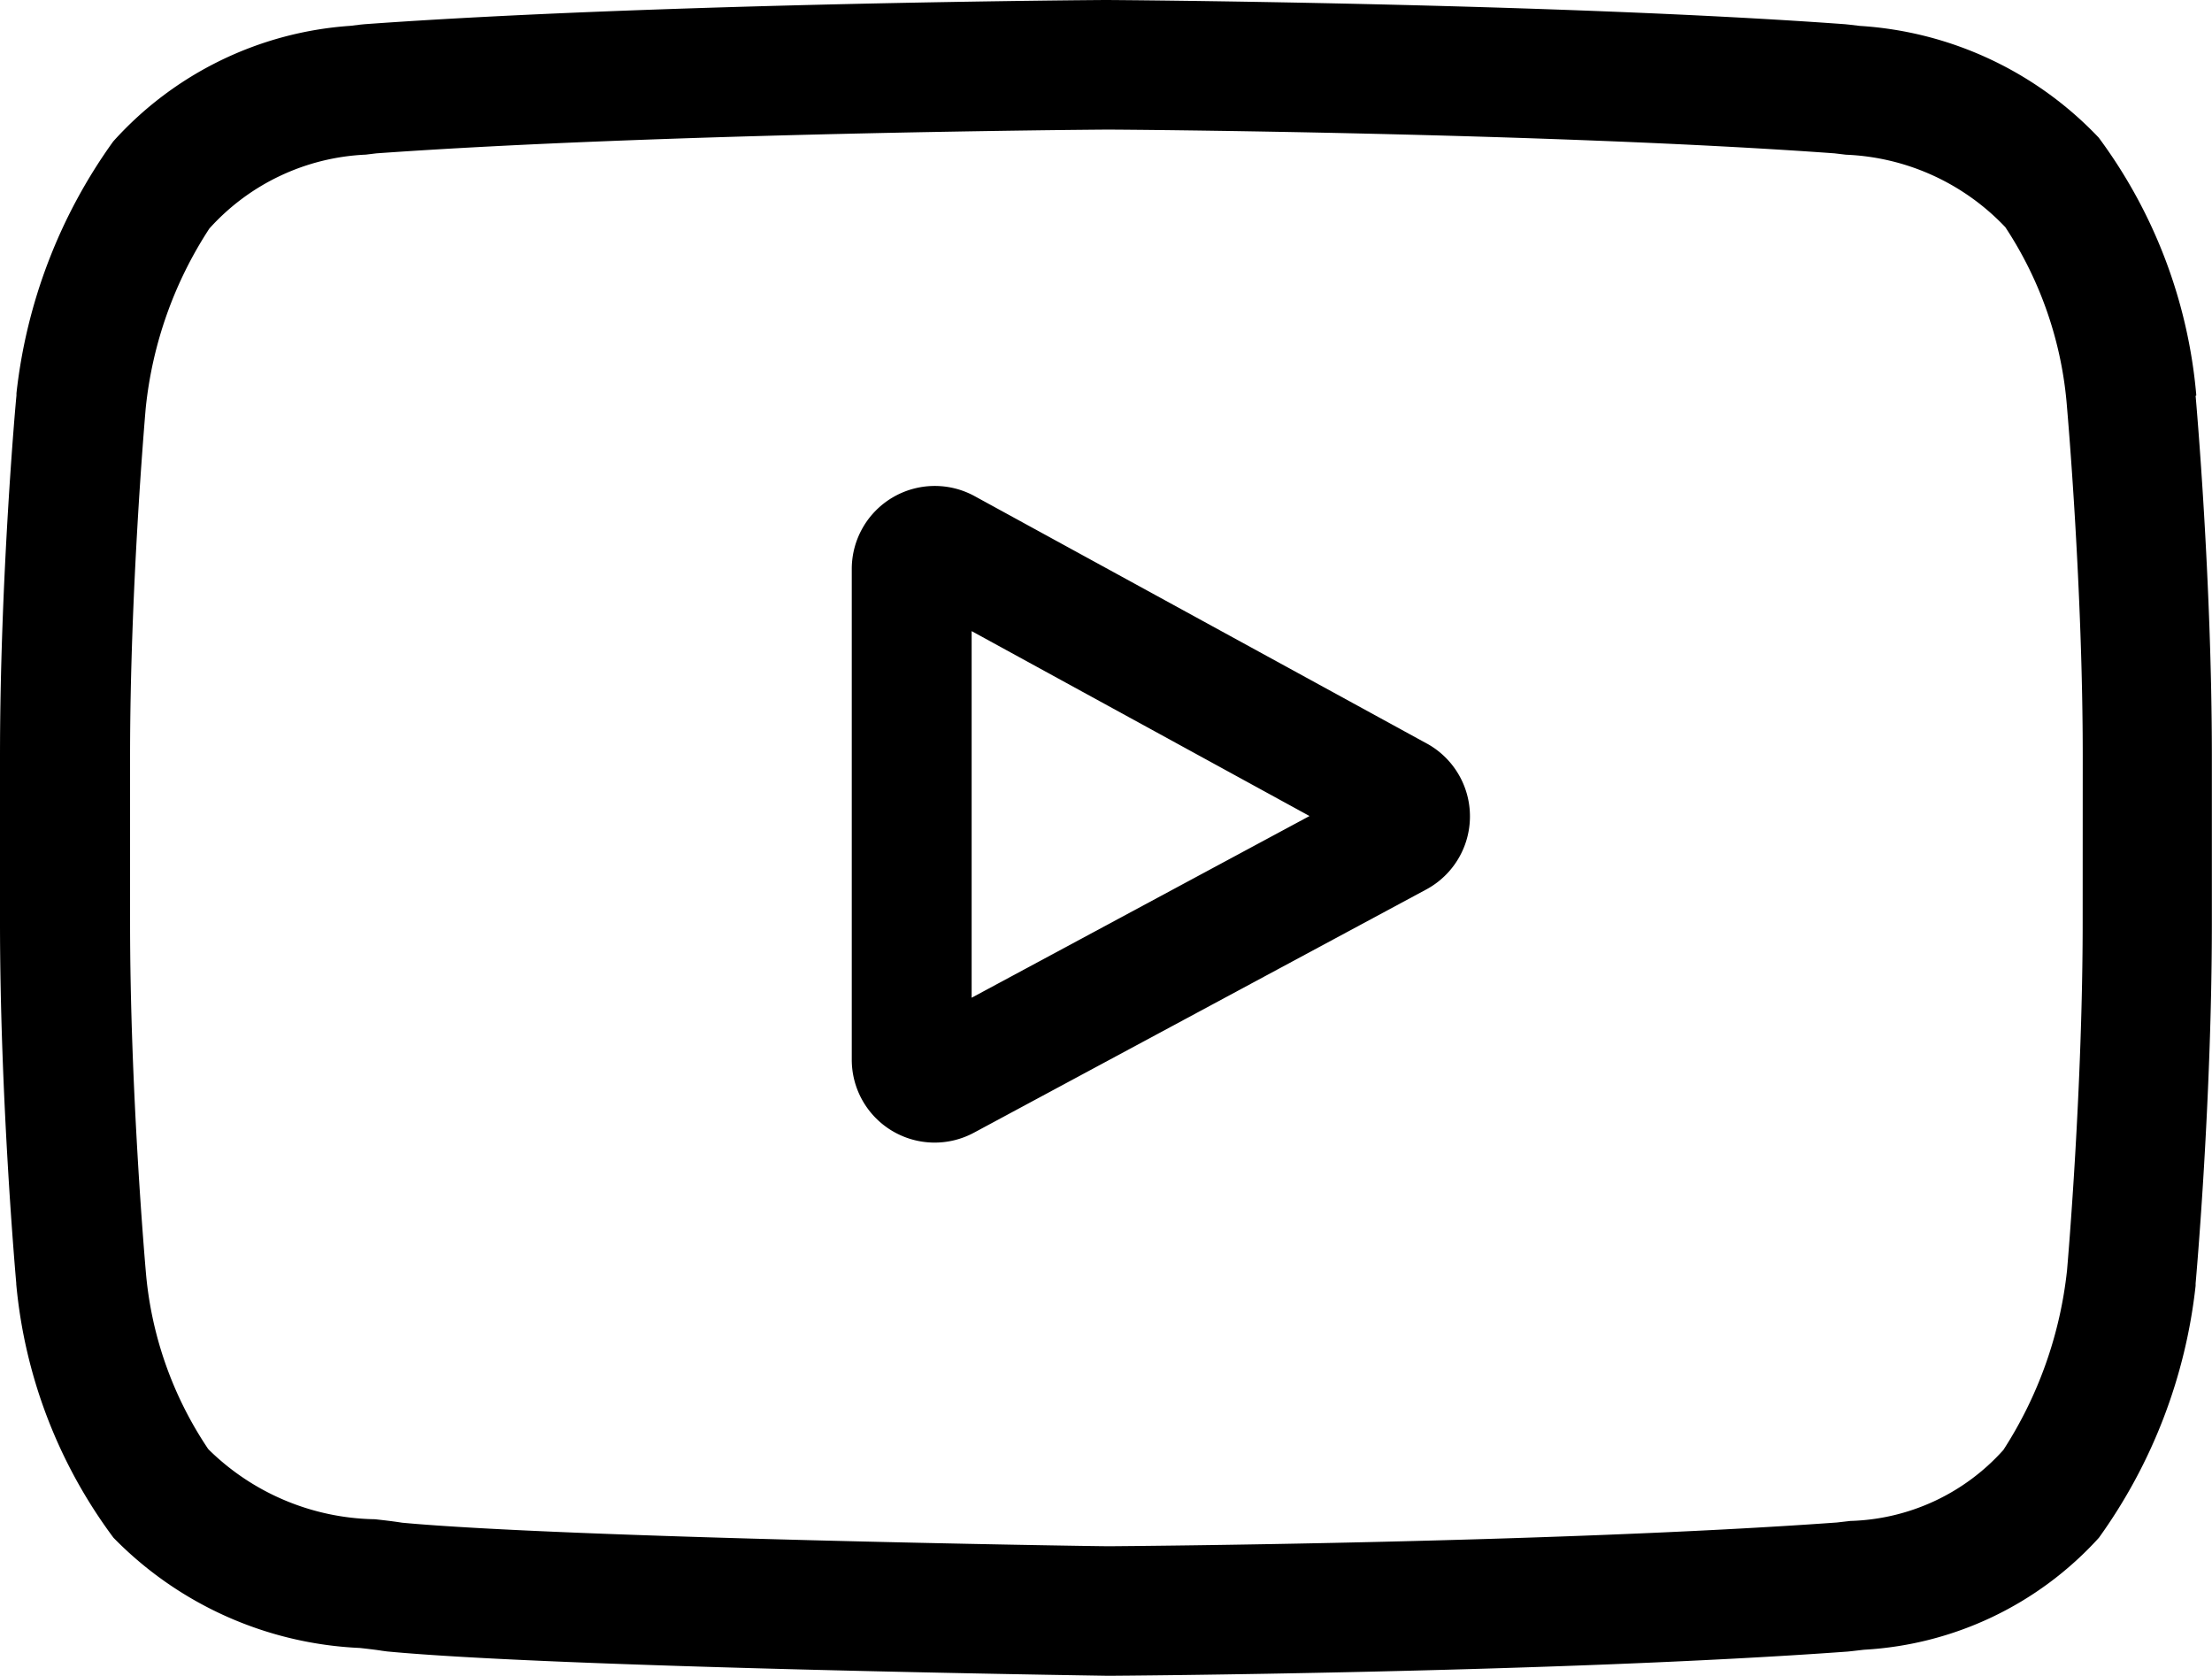 <svg xmlns="http://www.w3.org/2000/svg" width="32.532" height="24.643" viewBox="0 0 32.532 24.643">
  <title>Icono Youtube</title>
  <path data-name="Trazado 2811" d="M199.4,110.313l-6.648-3.637a1.221,1.221,0,0,0-1.807,1.071v7.213a1.219,1.219,0,0,0,1.8,1.075l6.649-3.575a1.221,1.221,0,0,0,.007-2.147Zm-6.692,3.739v-5.391l4.969,2.719Zm0,0" transform="translate(-178.418 -99.38)"/>
  <path data-name="Trazado 2812" d="M32.3,5.816V5.8a7.437,7.437,0,0,0-1.434-3.776A5.294,5.294,0,0,0,27.354.381L27.193.362,27.135.356C22.835.043,16.338,0,16.273,0h-.011C16.2,0,9.7.043,5.361.356L5.3.362,5.151.38a5.161,5.161,0,0,0-3.486,1.7A7.8,7.8,0,0,0,.242,5.783v.033C.229,5.93,0,8.519,0,11.124V13.56c0,2.6.229,5.2.239,5.308v.016a7.368,7.368,0,0,0,1.43,3.729,5.4,5.4,0,0,0,3.624,1.621c.133.015.246.028.324.041l.075.01c2.483.236,10.27.353,10.6.358h.02c.065,0,6.561-.043,10.862-.356l.057-.006.183-.021a5.042,5.042,0,0,0,3.455-1.647,7.8,7.8,0,0,0,1.422-3.707v-.033c.01-.11.239-2.7.239-5.307v-2.44c0-2.6-.23-5.2-.239-5.307ZM30.63,13.555c0,2.412-.21,4.893-.23,5.126a6.053,6.053,0,0,1-.936,2.641,3.136,3.136,0,0,1-2.25,1.044l-.2.023c-4.161.3-10.411.347-10.7.349-.323,0-8-.123-10.4-.346-.124-.02-.256-.035-.4-.051a3.566,3.566,0,0,1-2.438-1.018l-.015-.016a5.492,5.492,0,0,1-.917-2.613c-.015-.172-.231-2.684-.231-5.126V11.124c0-2.412.21-4.887.23-5.121a5.93,5.93,0,0,1,.936-2.642,3.289,3.289,0,0,1,2.3-1.087l.158-.019c4.221-.3,10.516-.348,10.743-.349s6.52.046,10.7.349l.168.02a3.417,3.417,0,0,1,2.336,1.057l.008.008A5.581,5.581,0,0,1,30.4,5.994c.014.163.231,2.68.231,5.126Zm0,0"/>
</svg>
